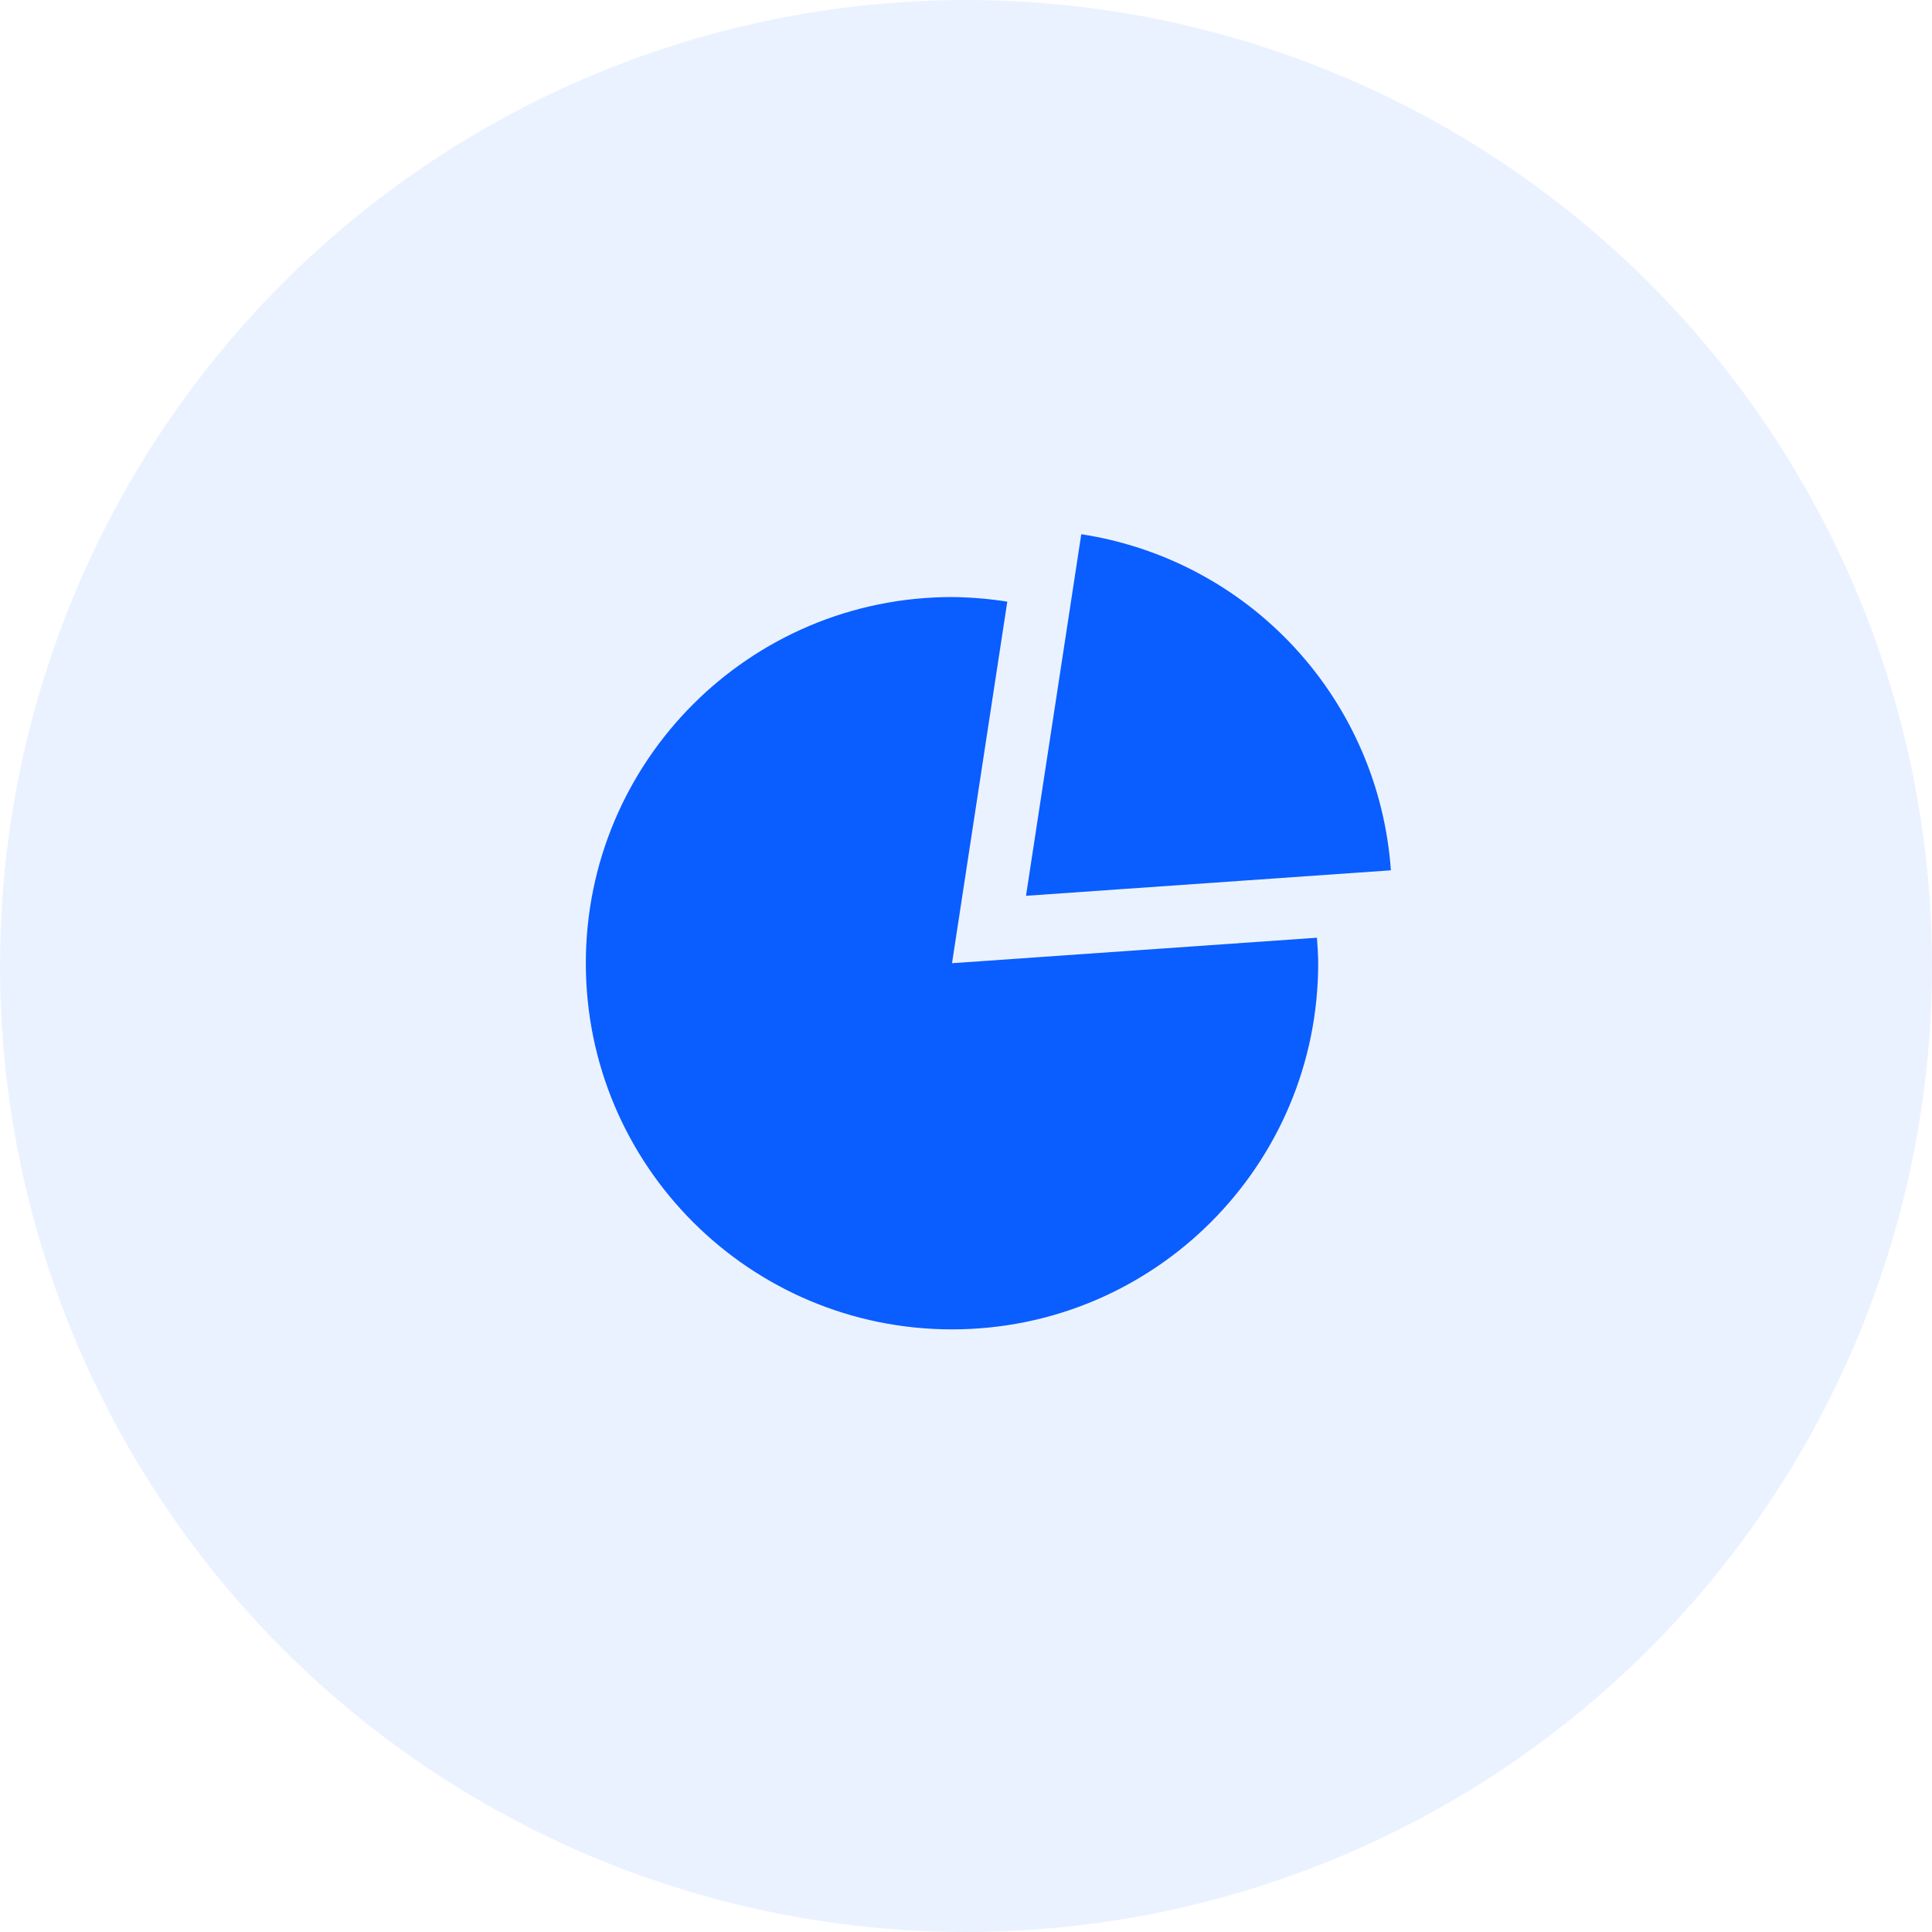 <svg width="72" height="72" viewBox="0 0 72 72" fill="none" xmlns="http://www.w3.org/2000/svg">
<circle cx="36" cy="36" r="36" fill="#0A5DFF" fill-opacity="0.08"/>
<path d="M35.479 35.896L37.539 22.421C36.858 22.314 36.169 22.257 35.48 22.25C27.941 22.25 21.832 28.36 21.832 35.896C21.832 43.434 27.942 49.542 35.479 49.542C43.015 49.542 49.125 43.432 49.125 35.896C49.125 35.576 49.1 35.262 49.078 34.946L35.477 35.896H35.479ZM40.296 19.909L38.236 33.384L51.834 32.434C51.617 29.346 50.357 26.425 48.261 24.149C46.164 21.872 43.355 20.377 40.296 19.909Z" fill="#0A5DFF"/>
</svg>
